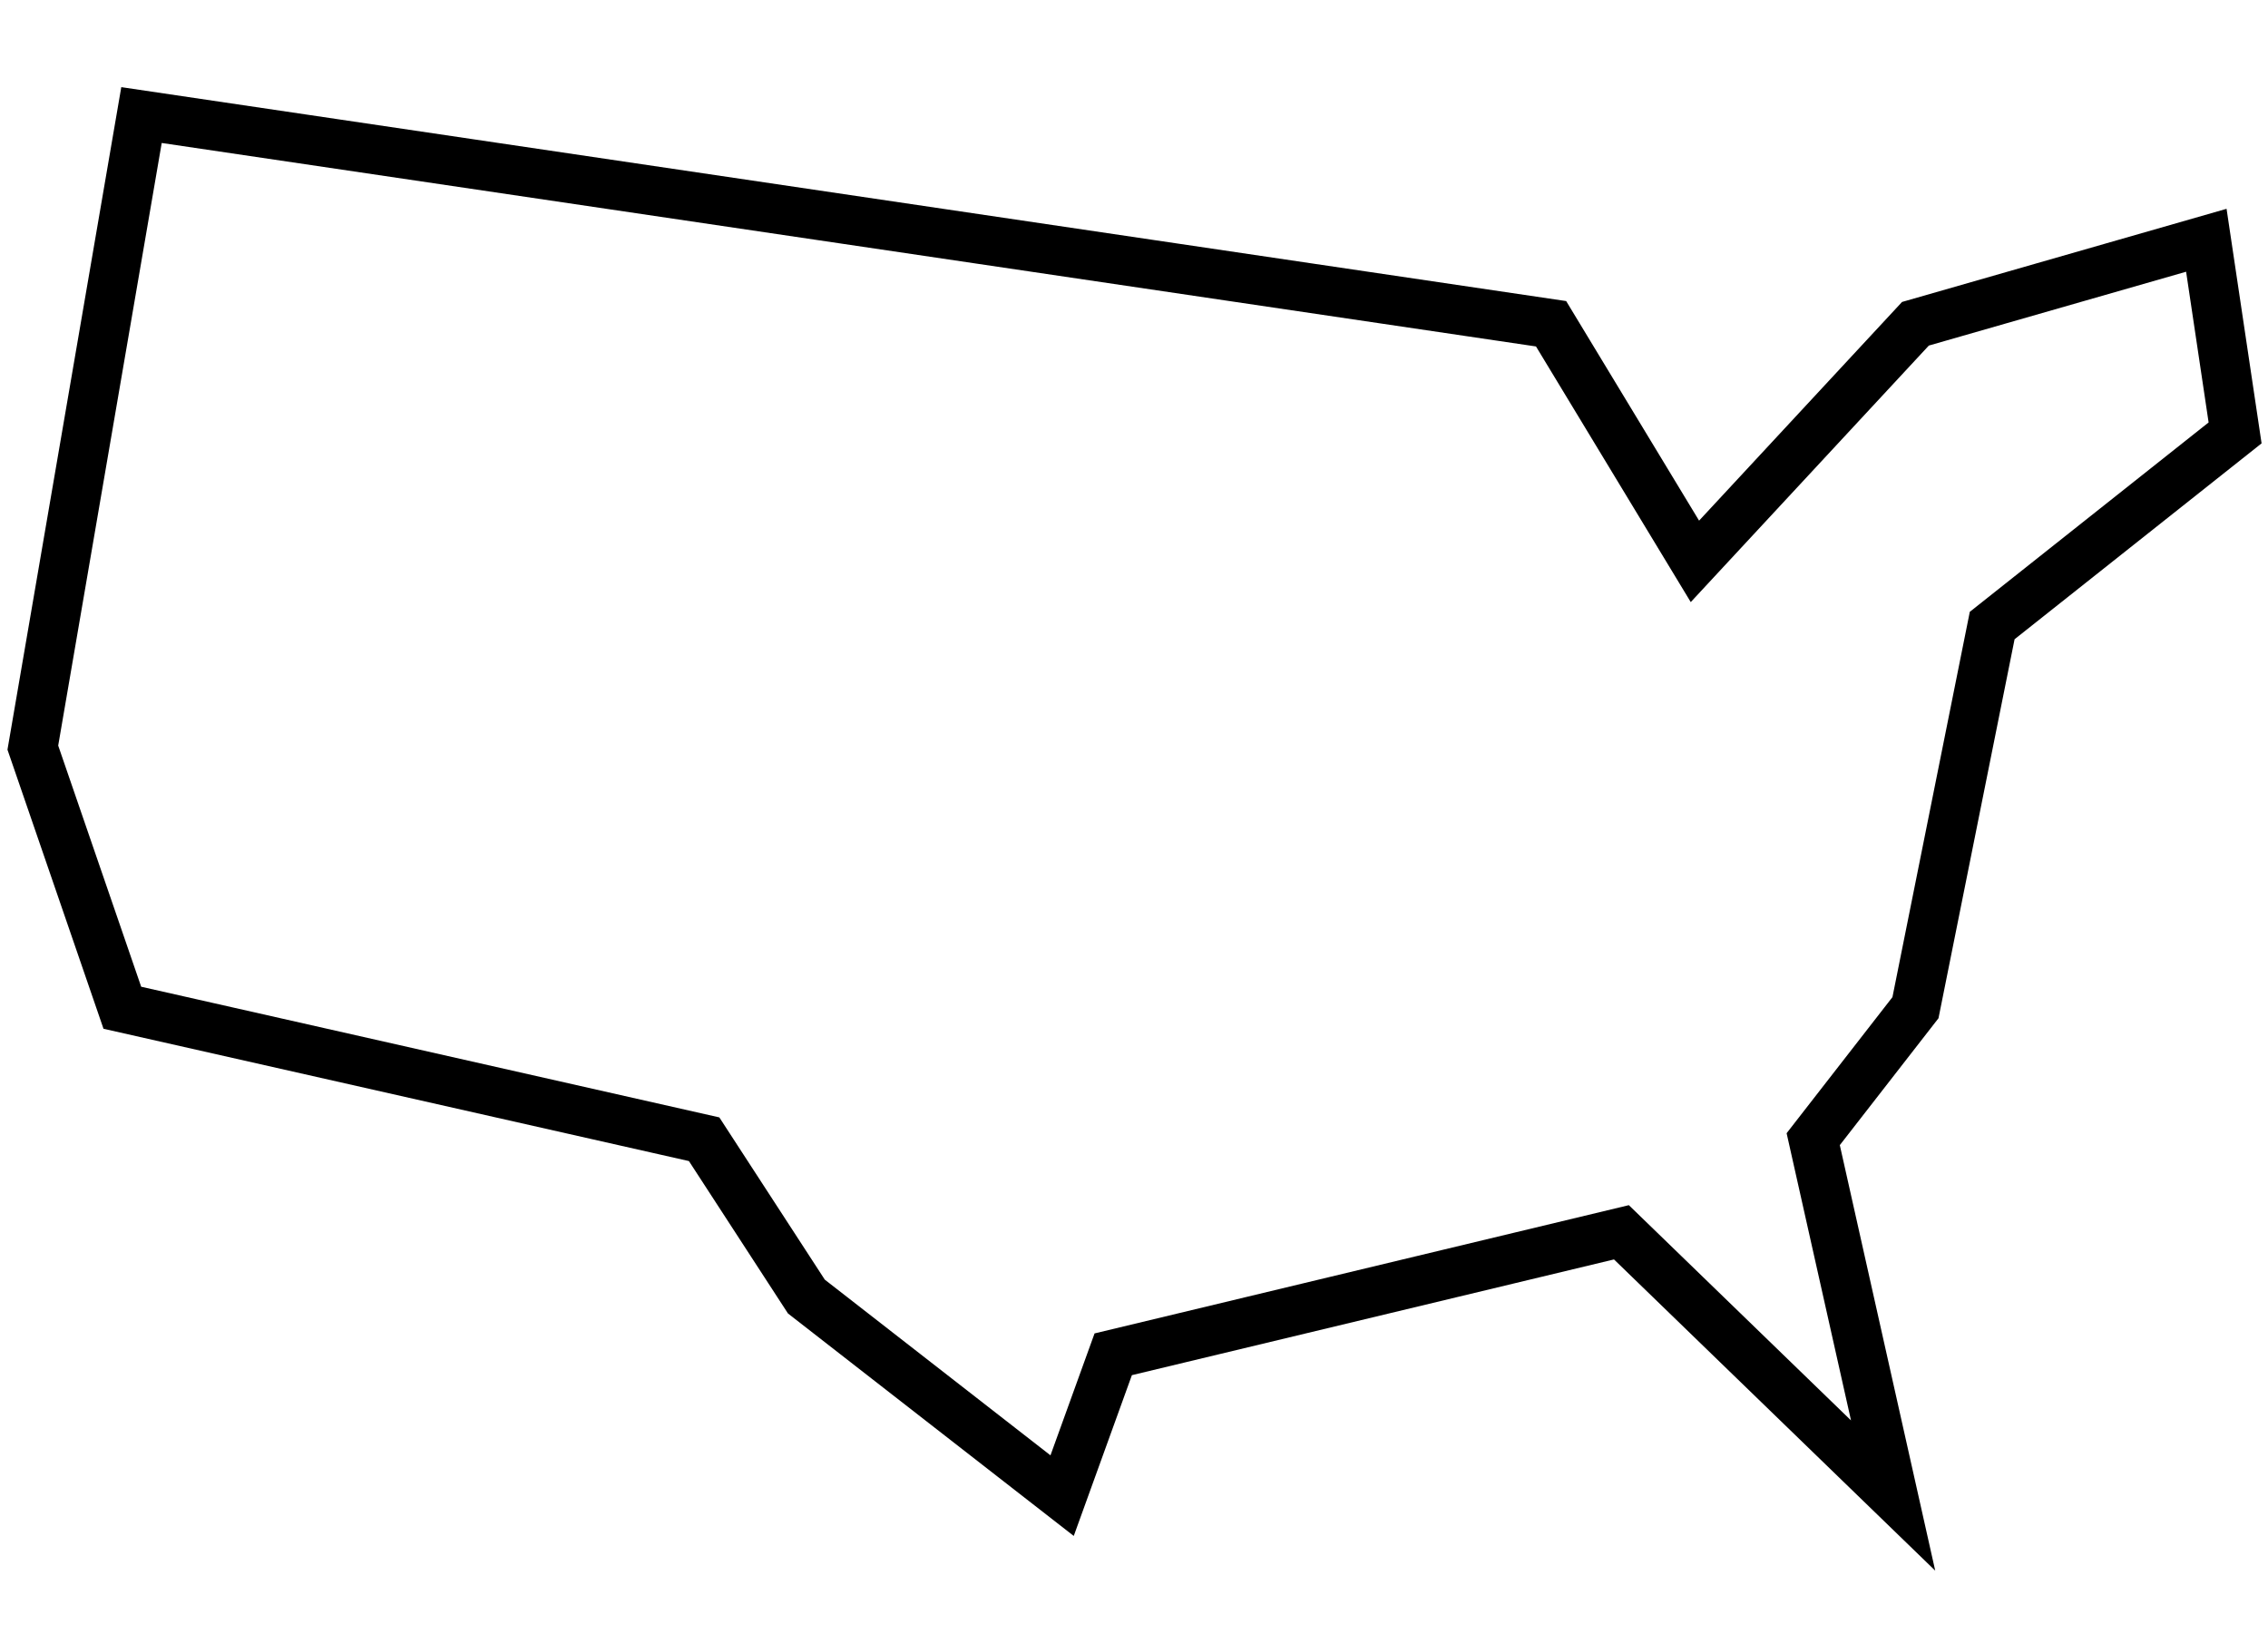 <svg xmlns="http://www.w3.org/2000/svg" width="69" height="50" viewBox="0 0 69 50">
  <g id="Group_2857" data-name="Group 2857" transform="translate(-681 -7062)">
    <path id="Path_814" data-name="Path 814" d="M4330.756,7080.072l42.884,6.349,4.376,7.228,6.709-7.228,8.85-2.54.875,5.86-7.39,5.86-2.334,11.625-3.111,4,2.431,10.841-8.266-8.008-15.461,3.711-1.555,4.3-7.78-6.056-3.111-4.786-17.7-4-2.723-7.913Z" transform="translate(-3645.451 -14.572)" fill="none" stroke="#000" stroke-width="1.5"/>
    <rect id="Rectangle_493" data-name="Rectangle 493" width="69" height="50" transform="translate(681 7062)" fill="none"/>
  </g>
</svg>
